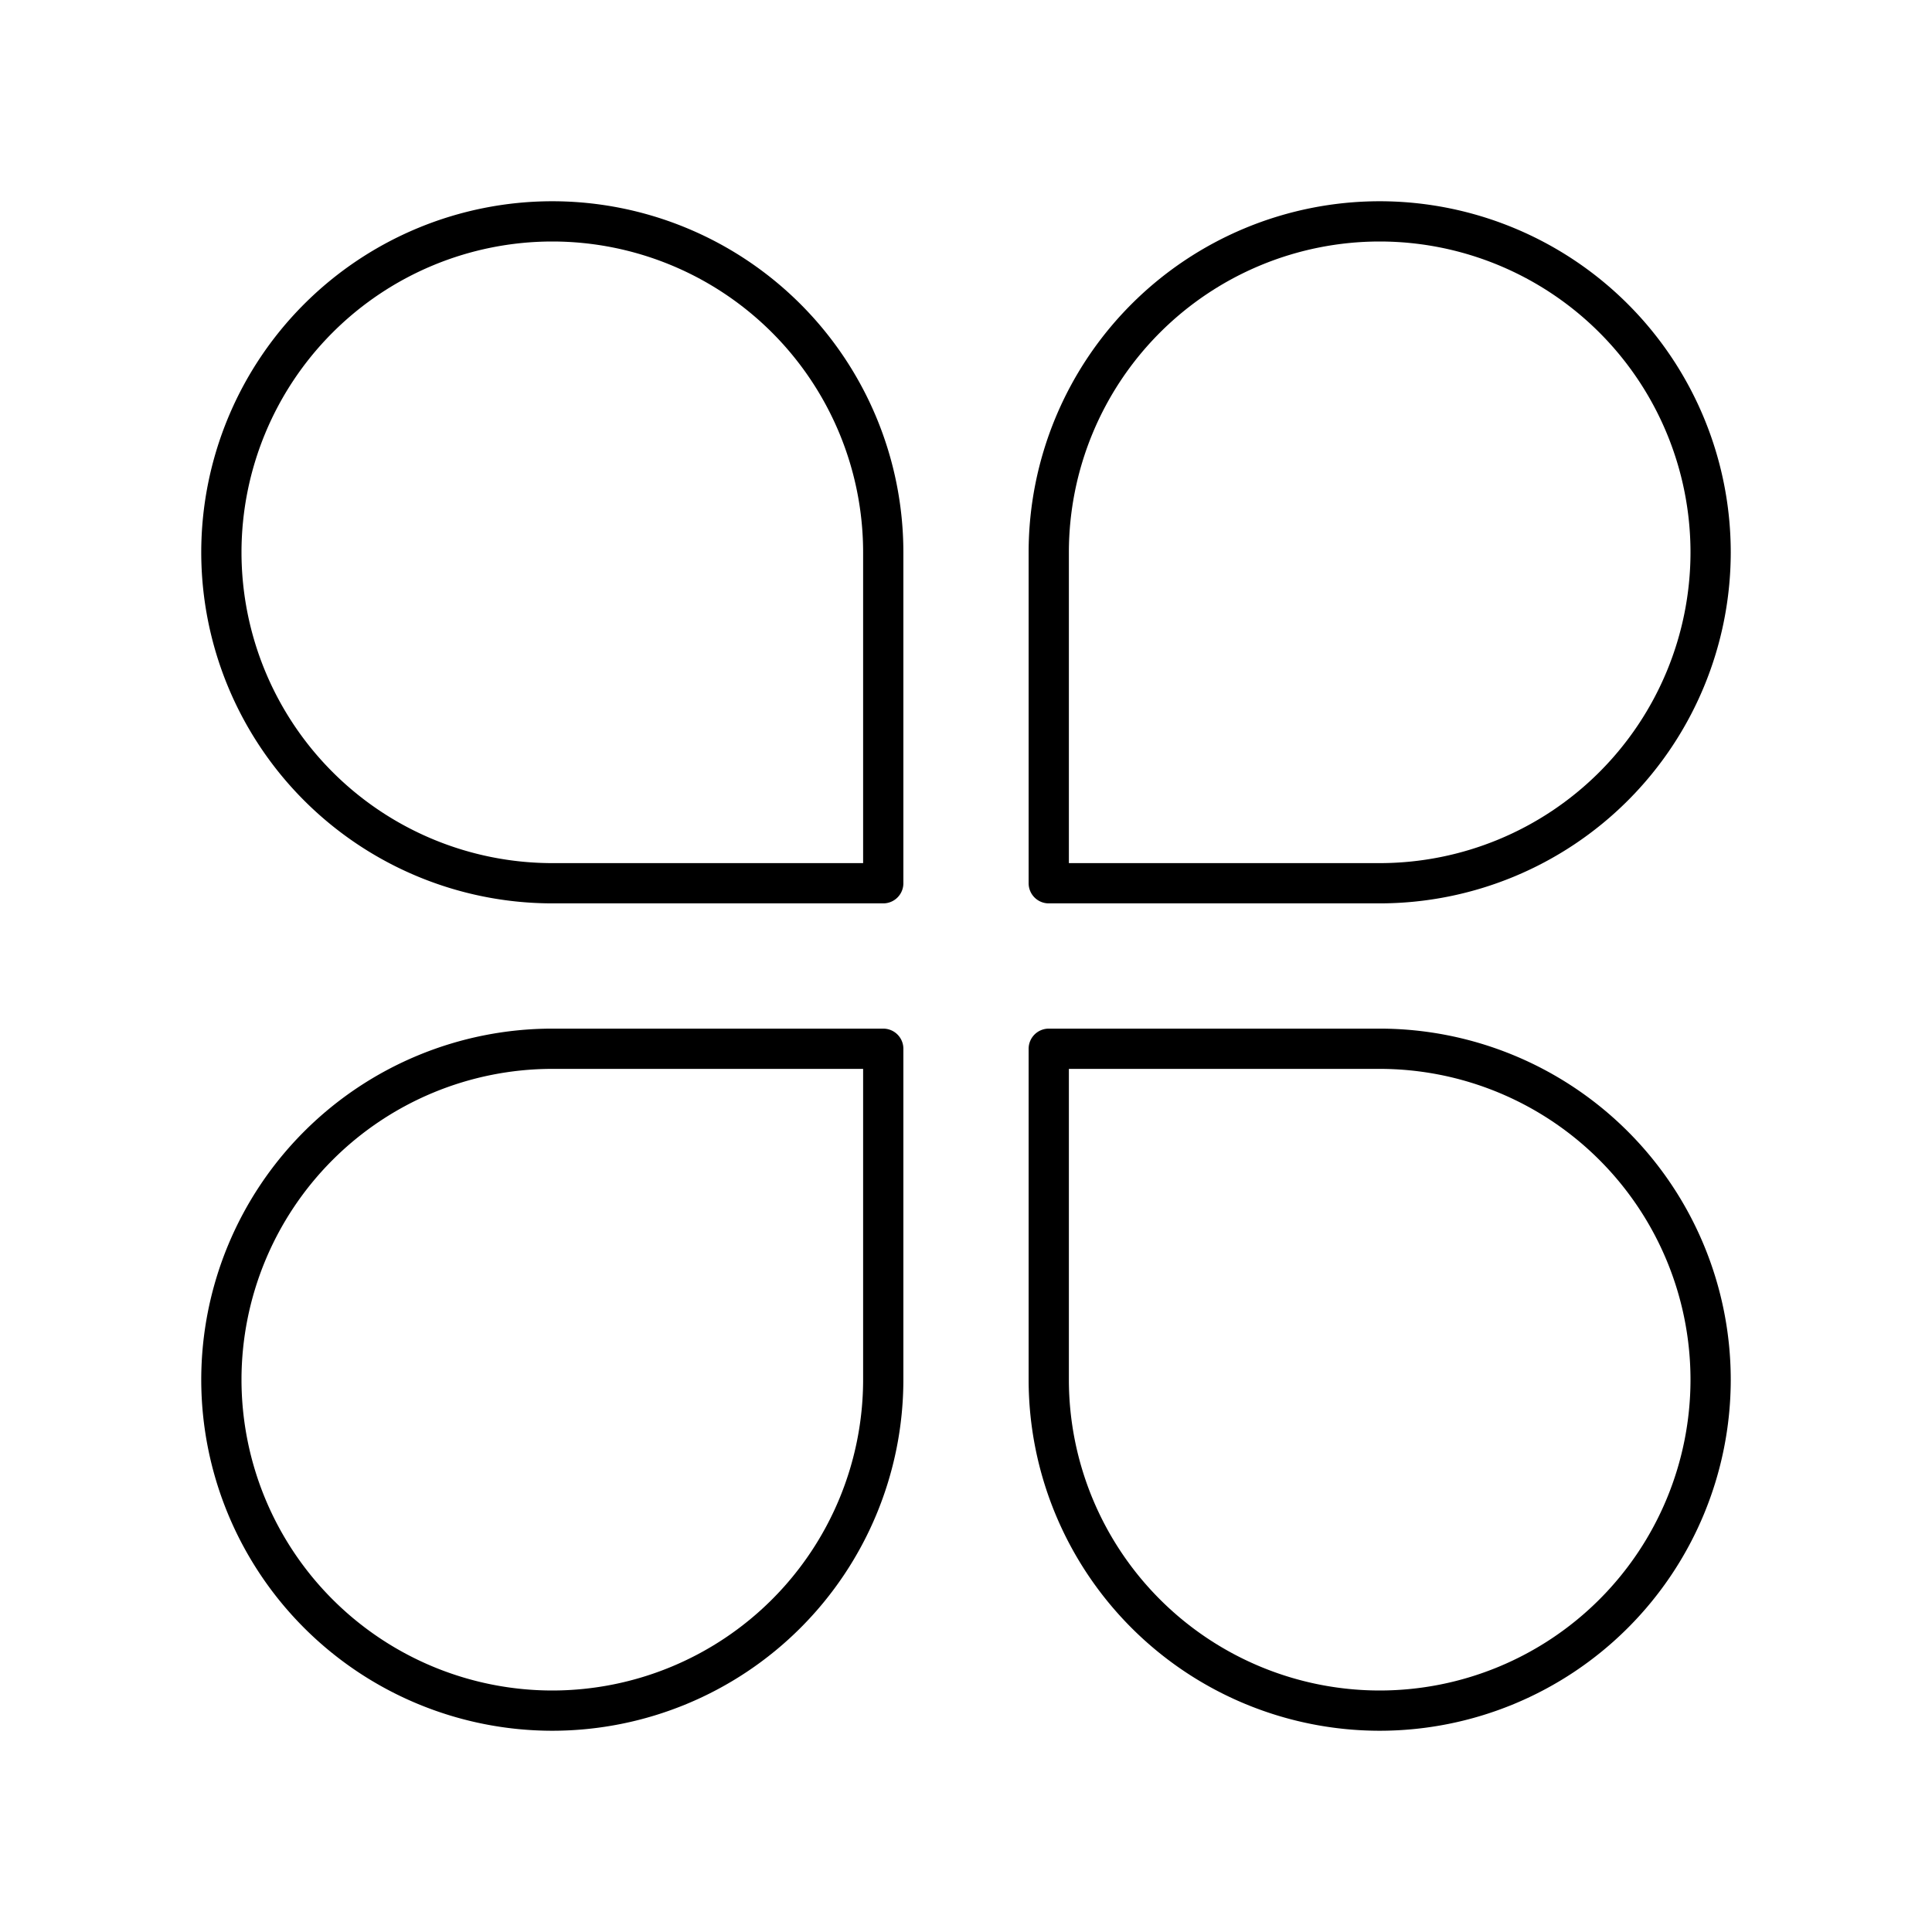 <?xml version="1.0" encoding="utf-8"?>
<!-- Generator: www.svgicons.com -->
<svg xmlns="http://www.w3.org/2000/svg" width="800" height="800" viewBox="0 0 48 48">
<path fill="none" stroke="currentColor" stroke-linecap="round" stroke-linejoin="round" d="M13.722 5.5a8.226 8.226 0 0 1 8.222 8.222v8.222h-8.222A8.226 8.226 0 0 1 5.5 13.722h0A8.226 8.226 0 0 1 13.722 5.5m20.556 0a8.226 8.226 0 0 1 8.222 8.222h0a8.226 8.226 0 0 1-8.222 8.222h-8.222v-8.222A8.226 8.226 0 0 1 34.278 5.5M13.722 26.056h8.222v8.222a8.226 8.226 0 0 1-8.222 8.222h0A8.226 8.226 0 0 1 5.5 34.278h0a8.226 8.226 0 0 1 8.222-8.222m12.334 0h8.222a8.226 8.226 0 0 1 8.222 8.222h0a8.226 8.226 0 0 1-8.222 8.222h0a8.226 8.226 0 0 1-8.222-8.222z"/>
</svg>